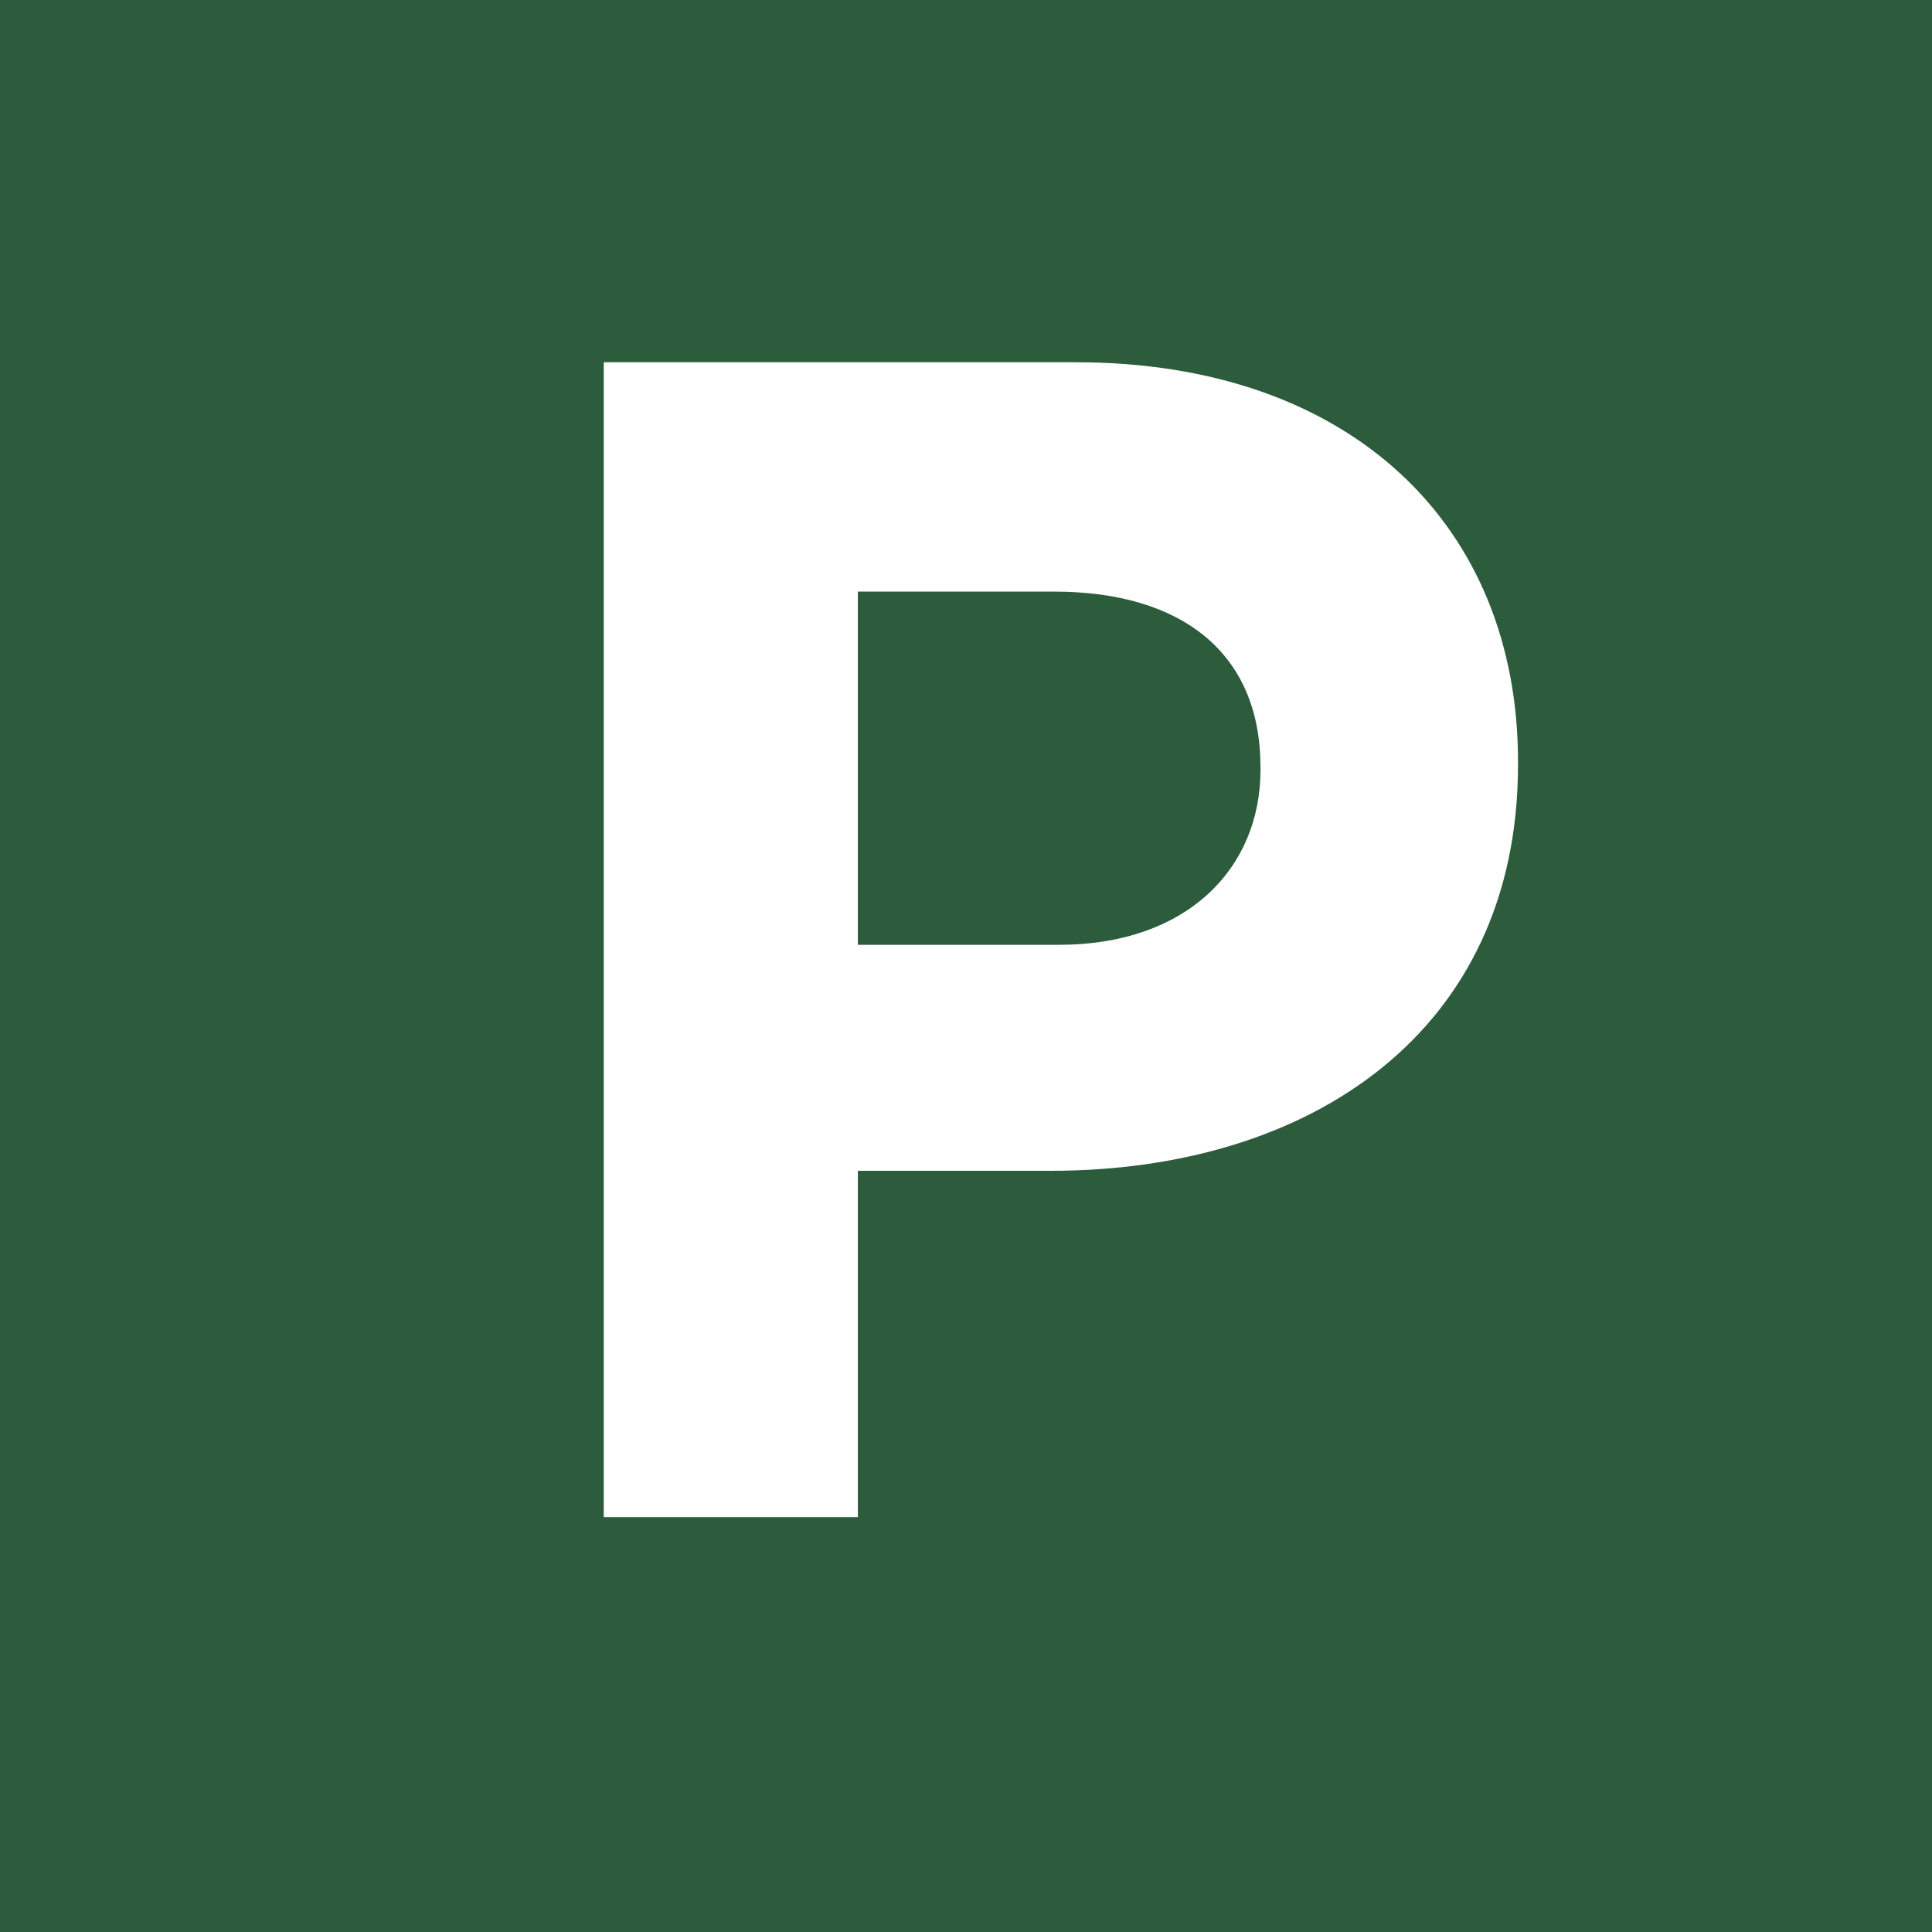 <svg xmlns="http://www.w3.org/2000/svg" width="32" height="32" version="1.0"><path d="M0 0h32v32H0z" style="fill:#2c5c3c;fill-opacity:1;stroke-width:1"/><path fill="#fff" d="M17.407 19.392h-3.198v5.737H10V6h7.817c4.563 0 7.326 2.707 7.326 6.612v.056c0 4.427-3.446 6.724-7.736 6.724zm3.47-6.693c0-1.887-1.31-2.9-3.414-2.9h-3.254v5.85h3.334c2.105 0 3.335-1.255 3.335-2.9v-.056z"/></svg>